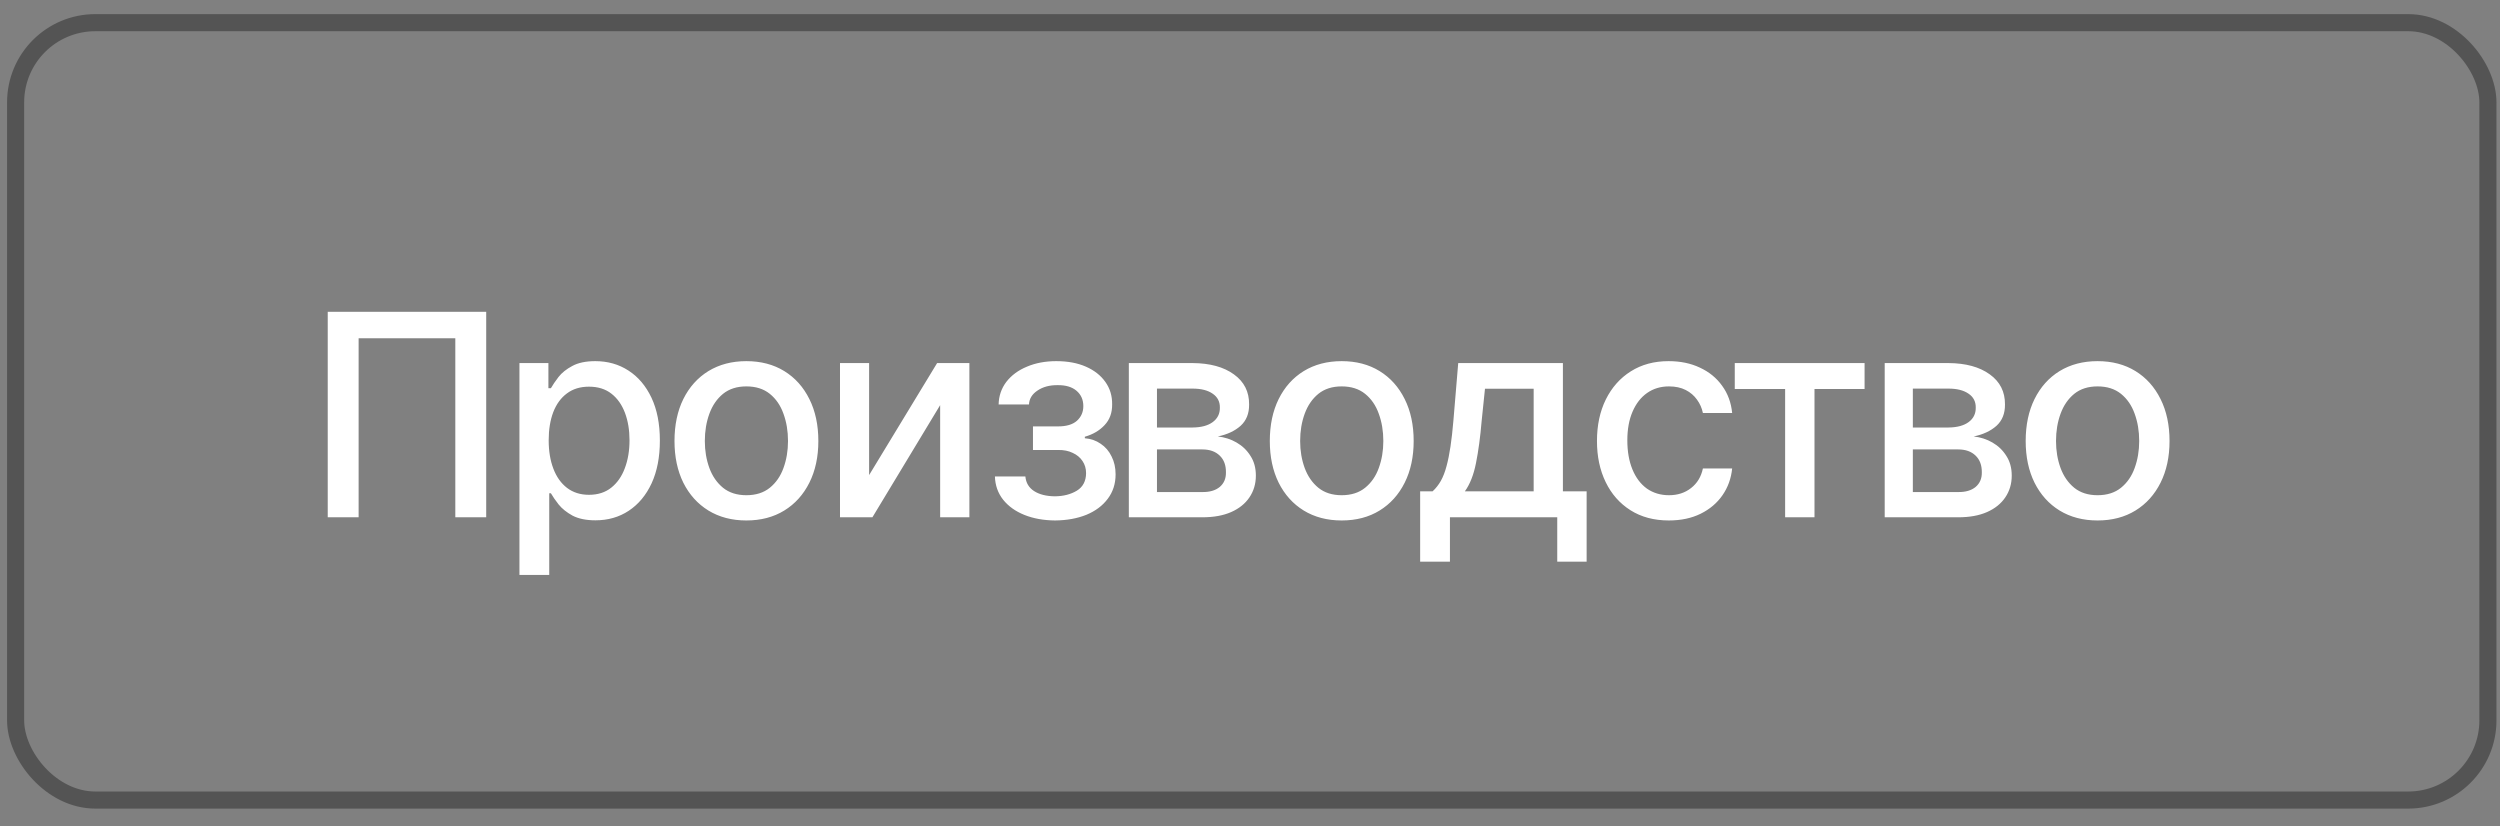 <?xml version="1.0" encoding="UTF-8"?> <svg xmlns="http://www.w3.org/2000/svg" width="118" height="39" viewBox="0 0 118 39" fill="none"><rect x="0" y="0" width="118" height="39" fill="#808080" stroke="none"/><rect x="0.737" y="1.07" width="116.693" height="36.693" rx="3.763" stroke="#545454" stroke-width="0.807"></rect><path d="M22.949 14.716V24.416H21.491V15.966H16.927V24.416H15.469V14.716H22.949ZM24.518 27.137V17.137H25.885V18.322H26.003C26.089 18.17 26.209 17.995 26.361 17.795C26.517 17.595 26.734 17.422 27.012 17.274C27.289 17.122 27.652 17.046 28.099 17.046C28.685 17.046 29.206 17.194 29.661 17.489C30.121 17.784 30.484 18.212 30.749 18.771C31.013 19.331 31.146 20.006 31.146 20.796C31.146 21.578 31.015 22.25 30.755 22.814C30.495 23.374 30.134 23.806 29.674 24.11C29.219 24.41 28.696 24.559 28.105 24.559C27.667 24.559 27.307 24.485 27.025 24.338C26.747 24.186 26.528 24.01 26.367 23.811C26.211 23.611 26.089 23.435 26.003 23.283H25.924V27.137H24.518ZM27.799 23.355C28.22 23.355 28.572 23.242 28.854 23.016C29.136 22.791 29.349 22.485 29.492 22.098C29.64 21.708 29.713 21.269 29.713 20.783C29.713 20.301 29.642 19.87 29.499 19.488C29.355 19.106 29.143 18.804 28.861 18.583C28.578 18.361 28.225 18.251 27.799 18.251C27.387 18.251 27.04 18.357 26.758 18.57C26.476 18.778 26.261 19.073 26.113 19.455C25.97 19.833 25.898 20.275 25.898 20.783C25.898 21.291 25.972 21.738 26.12 22.124C26.267 22.511 26.482 22.812 26.764 23.029C27.051 23.246 27.396 23.355 27.799 23.355ZM35.228 24.566C34.546 24.566 33.95 24.41 33.437 24.097C32.93 23.785 32.535 23.346 32.252 22.782C31.975 22.218 31.836 21.562 31.836 20.816C31.836 20.061 31.975 19.401 32.252 18.837C32.535 18.268 32.93 17.828 33.437 17.515C33.95 17.203 34.546 17.046 35.228 17.046C35.913 17.046 36.51 17.203 37.018 17.515C37.526 17.828 37.921 18.268 38.203 18.837C38.485 19.401 38.626 20.061 38.626 20.816C38.626 21.562 38.485 22.218 38.203 22.782C37.921 23.346 37.526 23.785 37.018 24.097C36.51 24.41 35.913 24.566 35.228 24.566ZM35.228 23.374C35.675 23.374 36.044 23.257 36.335 23.023C36.625 22.788 36.84 22.478 36.979 22.092C37.122 21.701 37.194 21.276 37.194 20.816C37.194 20.347 37.122 19.917 36.979 19.527C36.84 19.136 36.625 18.824 36.335 18.589C36.044 18.355 35.675 18.238 35.228 18.238C34.785 18.238 34.418 18.355 34.127 18.589C33.841 18.824 33.626 19.136 33.483 19.527C33.34 19.917 33.268 20.347 33.268 20.816C33.268 21.276 33.34 21.701 33.483 22.092C33.626 22.478 33.841 22.788 34.127 23.023C34.418 23.257 34.785 23.374 35.228 23.374ZM41.022 22.424L44.232 17.137H45.755V24.416H44.375V19.123L41.178 24.416H39.648V17.137H41.022V22.424ZM46.96 22.489H48.398C48.424 22.788 48.561 23.018 48.809 23.179C49.06 23.34 49.388 23.422 49.792 23.426C50.195 23.422 50.54 23.333 50.827 23.16C51.113 22.986 51.259 22.71 51.263 22.333C51.263 22.116 51.206 21.925 51.094 21.76C50.985 21.595 50.831 21.467 50.631 21.376C50.436 21.28 50.206 21.235 49.941 21.239H48.756V20.126H49.941C50.336 20.126 50.634 20.037 50.833 19.859C51.033 19.676 51.133 19.446 51.133 19.169C51.133 18.869 51.026 18.628 50.814 18.446C50.601 18.264 50.304 18.175 49.922 18.179C49.544 18.175 49.227 18.259 48.971 18.433C48.715 18.602 48.581 18.821 48.568 19.09H47.135C47.144 18.687 47.266 18.331 47.5 18.023C47.739 17.715 48.062 17.476 48.47 17.307C48.878 17.133 49.34 17.046 49.857 17.046C50.395 17.046 50.861 17.133 51.256 17.307C51.651 17.48 51.957 17.721 52.174 18.029C52.391 18.333 52.498 18.685 52.493 19.084C52.498 19.483 52.378 19.811 52.135 20.067C51.897 20.323 51.586 20.505 51.204 20.614V20.686C51.486 20.707 51.736 20.794 51.953 20.946C52.174 21.093 52.346 21.293 52.467 21.545C52.593 21.792 52.656 22.074 52.656 22.391C52.656 22.834 52.532 23.218 52.285 23.544C52.042 23.869 51.706 24.121 51.276 24.299C50.846 24.472 50.354 24.561 49.798 24.566C49.26 24.561 48.778 24.475 48.353 24.305C47.932 24.136 47.598 23.897 47.35 23.589C47.103 23.277 46.973 22.91 46.96 22.489ZM53.281 24.416V17.137H56.289C57.109 17.142 57.76 17.32 58.242 17.671C58.724 18.018 58.963 18.491 58.958 19.09C58.963 19.516 58.828 19.852 58.555 20.1C58.281 20.343 57.923 20.51 57.48 20.601C57.802 20.636 58.097 20.731 58.366 20.887C58.639 21.044 58.858 21.254 59.023 21.519C59.193 21.779 59.277 22.09 59.277 22.45C59.277 22.836 59.175 23.179 58.971 23.479C58.772 23.774 58.485 24.004 58.112 24.169C57.739 24.334 57.285 24.416 56.751 24.416H53.281ZM54.609 23.225H56.751C57.098 23.229 57.372 23.149 57.572 22.984C57.771 22.814 57.869 22.587 57.864 22.3C57.869 21.962 57.771 21.697 57.572 21.506C57.372 21.311 57.098 21.213 56.751 21.213H54.609V23.225ZM54.609 20.178H56.302C56.701 20.173 57.014 20.089 57.239 19.924C57.469 19.755 57.582 19.527 57.578 19.24C57.582 18.958 57.469 18.739 57.239 18.583C57.01 18.422 56.693 18.342 56.289 18.342H54.609V20.178ZM63.327 24.566C62.645 24.566 62.048 24.41 61.536 24.097C61.029 23.785 60.634 23.346 60.352 22.782C60.074 22.218 59.935 21.562 59.935 20.816C59.935 20.061 60.074 19.401 60.352 18.837C60.634 18.268 61.029 17.828 61.536 17.515C62.048 17.203 62.645 17.046 63.327 17.046C64.013 17.046 64.609 17.203 65.117 17.515C65.625 17.828 66.02 18.268 66.302 18.837C66.584 19.401 66.725 20.061 66.725 20.816C66.725 21.562 66.584 22.218 66.302 22.782C66.02 23.346 65.625 23.785 65.117 24.097C64.609 24.41 64.013 24.566 63.327 24.566ZM63.327 23.374C63.774 23.374 64.143 23.257 64.433 23.023C64.724 22.788 64.939 22.478 65.078 22.092C65.221 21.701 65.293 21.276 65.293 20.816C65.293 20.347 65.221 19.917 65.078 19.527C64.939 19.136 64.724 18.824 64.433 18.589C64.143 18.355 63.774 18.238 63.327 18.238C62.884 18.238 62.517 18.355 62.227 18.589C61.94 18.824 61.725 19.136 61.582 19.527C61.439 19.917 61.367 20.347 61.367 20.816C61.367 21.276 61.439 21.701 61.582 22.092C61.725 22.478 61.94 22.788 62.227 23.023C62.517 23.257 62.884 23.374 63.327 23.374ZM67.031 26.512V23.192H67.617C67.769 23.053 67.899 22.888 68.008 22.697C68.116 22.502 68.205 22.272 68.275 22.007C68.348 21.738 68.411 21.428 68.463 21.076C68.516 20.725 68.561 20.319 68.6 19.859L68.828 17.137H73.769V23.192H74.889V26.512H73.502V24.416H68.437V26.512H67.031ZM69.141 23.192H72.389V18.348H70.091L69.935 19.859C69.87 20.627 69.781 21.291 69.668 21.851C69.559 22.407 69.384 22.854 69.141 23.192ZM78.769 24.566C78.071 24.566 77.467 24.405 76.96 24.084C76.452 23.763 76.061 23.32 75.788 22.756C75.514 22.192 75.377 21.545 75.377 20.816C75.377 20.074 75.516 19.42 75.794 18.856C76.076 18.288 76.469 17.845 76.973 17.528C77.48 17.207 78.075 17.046 78.756 17.046C79.312 17.046 79.805 17.148 80.234 17.352C80.668 17.552 81.018 17.836 81.282 18.205C81.552 18.574 81.71 19.004 81.758 19.494H80.377C80.33 19.264 80.237 19.054 80.098 18.863C79.963 18.672 79.785 18.52 79.564 18.407C79.342 18.294 79.08 18.238 78.776 18.238C78.381 18.238 78.036 18.342 77.741 18.55C77.45 18.754 77.222 19.047 77.057 19.429C76.892 19.811 76.81 20.262 76.81 20.783C76.81 21.308 76.89 21.766 77.051 22.157C77.211 22.547 77.439 22.849 77.734 23.062C78.034 23.27 78.381 23.374 78.776 23.374C79.184 23.374 79.531 23.262 79.818 23.036C80.108 22.81 80.295 22.502 80.377 22.111H81.758C81.71 22.584 81.558 23.005 81.302 23.374C81.046 23.743 80.703 24.034 80.273 24.247C79.844 24.459 79.342 24.566 78.769 24.566ZM81.881 18.361V17.137H88.008V18.361H85.644V24.416H84.258V18.361H81.881ZM88.958 24.416V17.137H91.966C92.786 17.142 93.437 17.32 93.919 17.671C94.401 18.018 94.64 18.491 94.635 19.09C94.64 19.516 94.505 19.852 94.232 20.1C93.958 20.343 93.6 20.51 93.157 20.601C93.479 20.636 93.774 20.731 94.043 20.887C94.316 21.044 94.535 21.254 94.7 21.519C94.87 21.779 94.954 22.09 94.954 22.45C94.954 22.836 94.852 23.179 94.648 23.479C94.449 23.774 94.162 24.004 93.789 24.169C93.416 24.334 92.962 24.416 92.428 24.416H88.958ZM90.286 23.225H92.428C92.775 23.229 93.049 23.149 93.249 22.984C93.448 22.814 93.546 22.587 93.542 22.3C93.546 21.962 93.448 21.697 93.249 21.506C93.049 21.311 92.775 21.213 92.428 21.213H90.286V23.225ZM90.286 20.178H91.979C92.378 20.173 92.691 20.089 92.917 19.924C93.147 19.755 93.26 19.527 93.255 19.24C93.26 18.958 93.147 18.739 92.917 18.583C92.686 18.422 92.37 18.342 91.966 18.342H90.286V20.178ZM99.004 24.566C98.322 24.566 97.726 24.41 97.213 24.097C96.706 23.785 96.311 23.346 96.029 22.782C95.751 22.218 95.612 21.562 95.612 20.816C95.612 20.061 95.751 19.401 96.029 18.837C96.311 18.268 96.706 17.828 97.213 17.515C97.726 17.203 98.322 17.046 99.004 17.046C99.69 17.046 100.286 17.203 100.794 17.515C101.302 17.828 101.697 18.268 101.979 18.837C102.261 19.401 102.402 20.061 102.402 20.816C102.402 21.562 102.261 22.218 101.979 22.782C101.697 23.346 101.302 23.785 100.794 24.097C100.286 24.41 99.69 24.566 99.004 24.566ZM99.004 23.374C99.451 23.374 99.82 23.257 100.111 23.023C100.401 22.788 100.616 22.478 100.755 22.092C100.898 21.701 100.97 21.276 100.97 20.816C100.97 20.347 100.898 19.917 100.755 19.527C100.616 19.136 100.401 18.824 100.111 18.589C99.82 18.355 99.451 18.238 99.004 18.238C98.561 18.238 98.194 18.355 97.904 18.589C97.617 18.824 97.402 19.136 97.259 19.527C97.116 19.917 97.044 20.347 97.044 20.816C97.044 21.276 97.116 21.701 97.259 22.092C97.402 22.478 97.617 22.788 97.904 23.023C98.194 23.257 98.561 23.374 99.004 23.374Z" fill="white"></path></svg> 